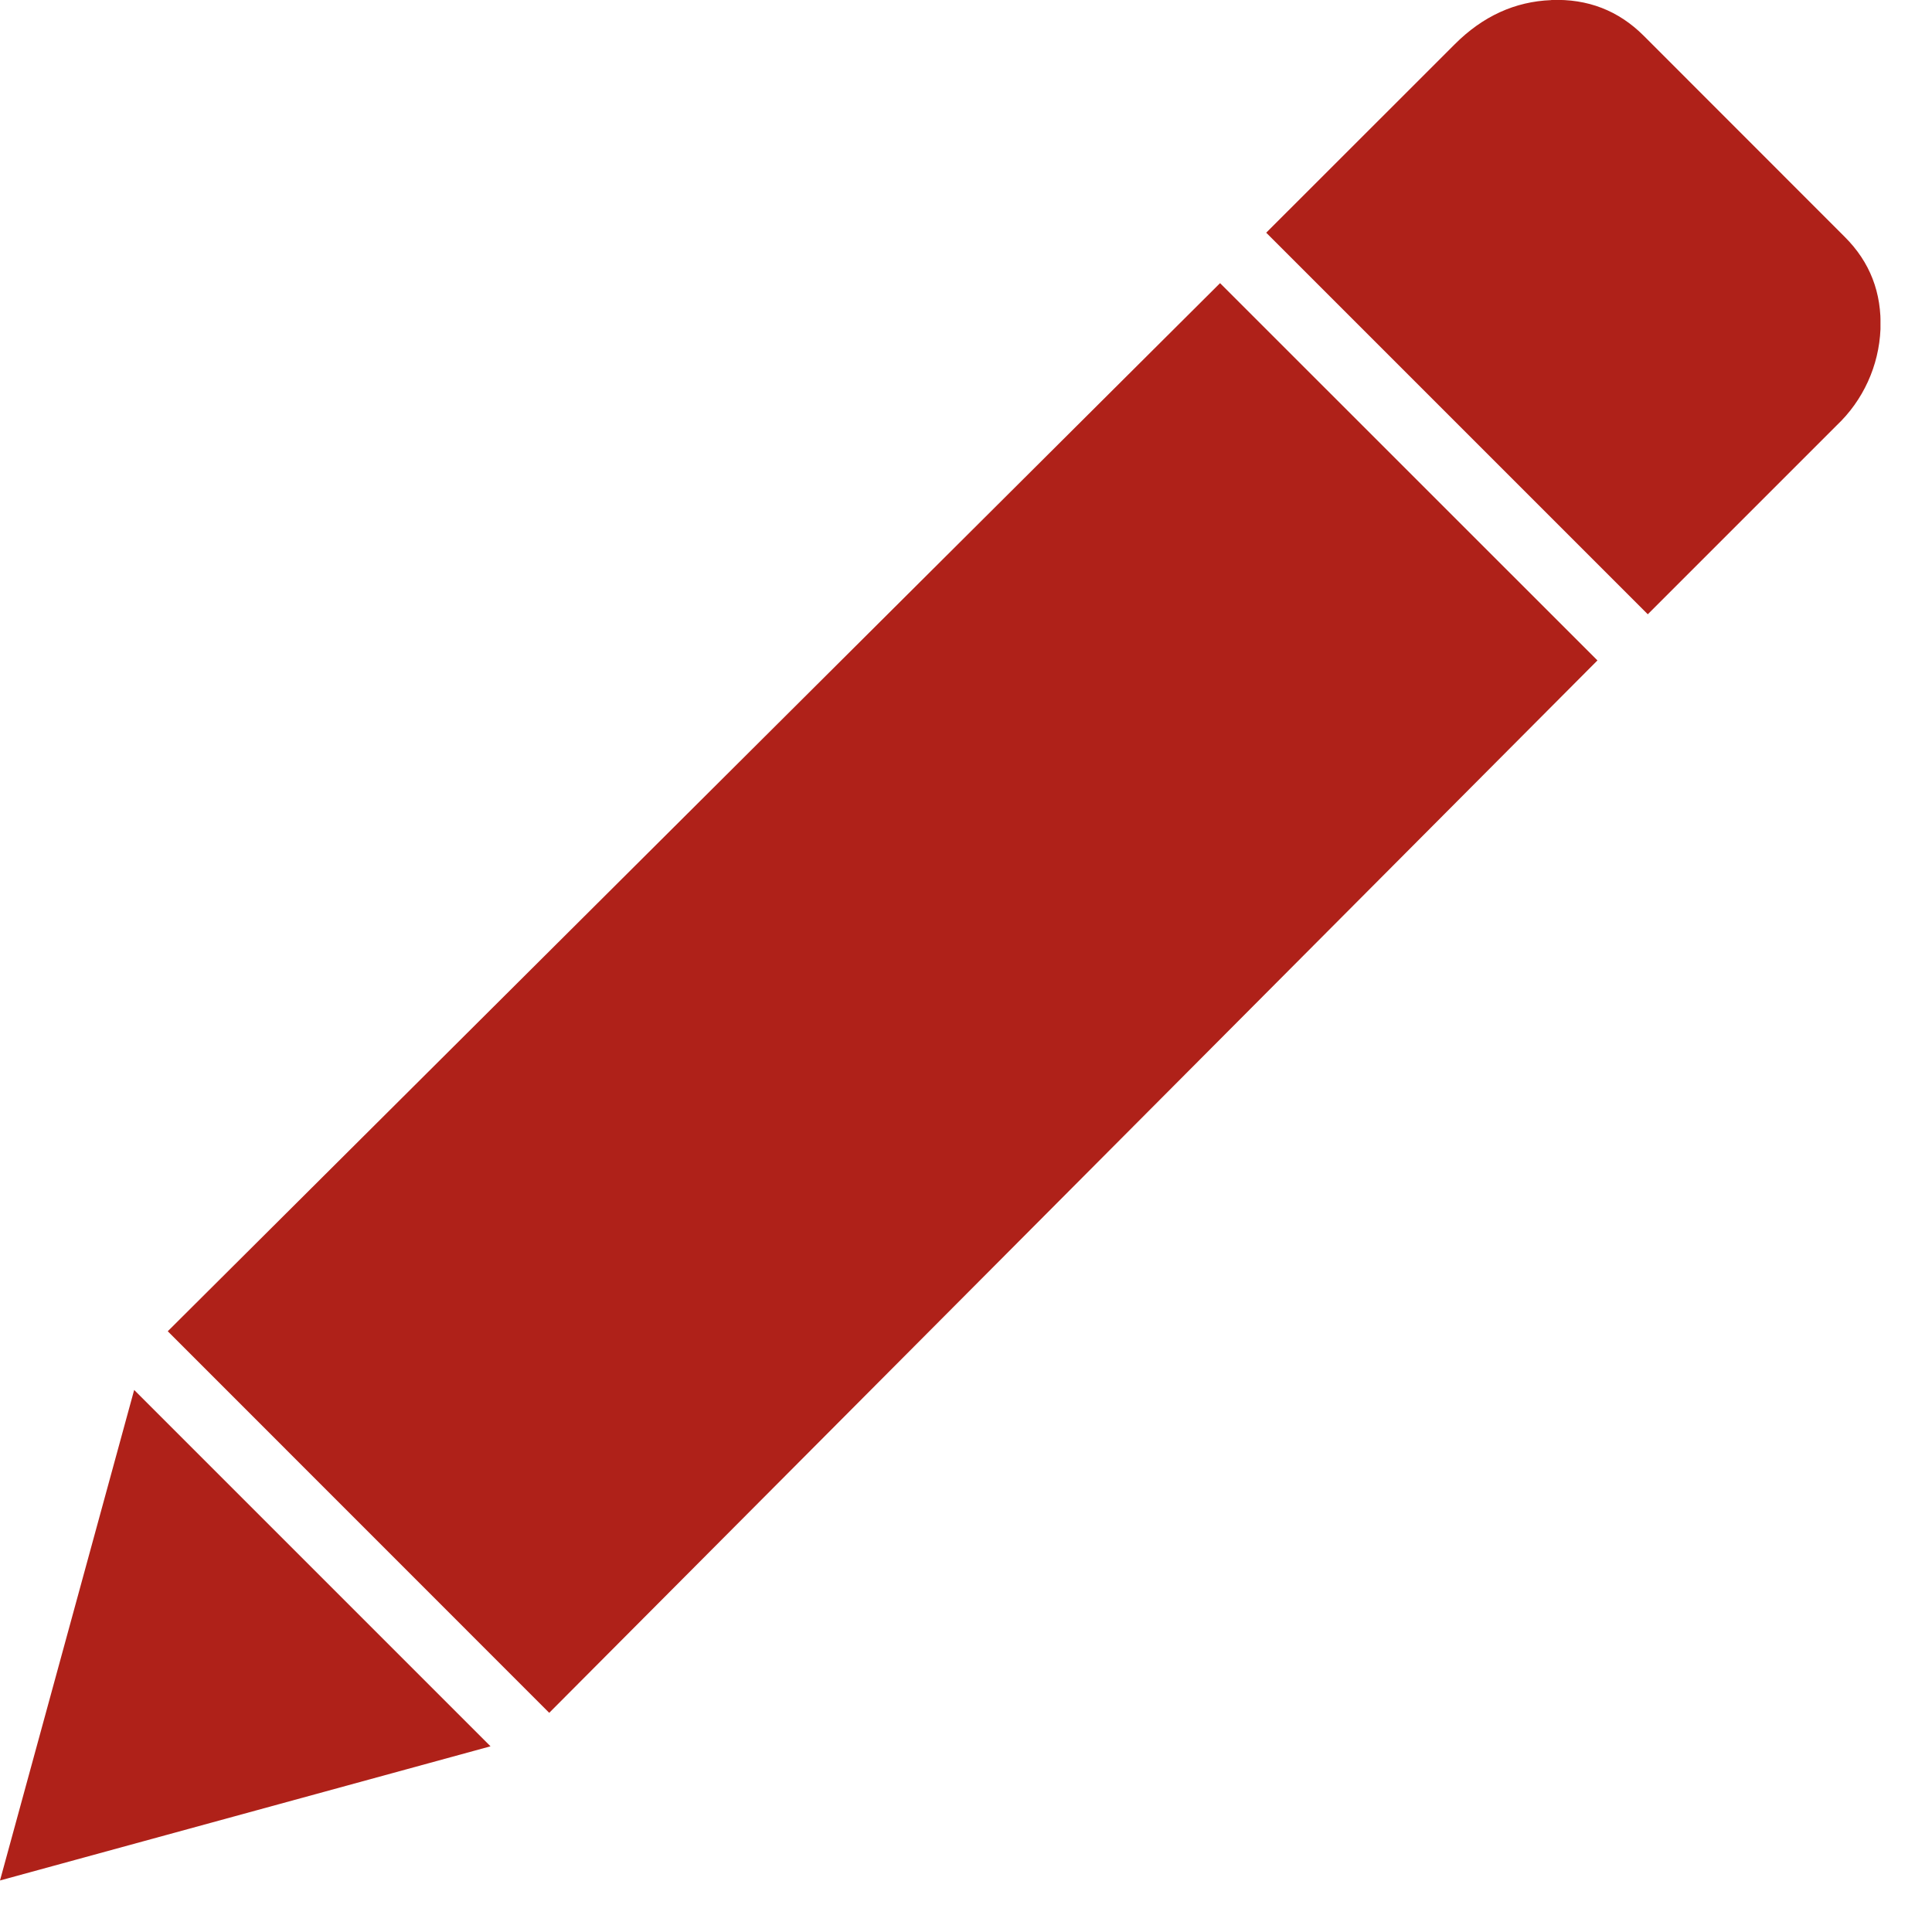 <svg width="18" height="18" viewBox="0 0 18.0 18.0" xmlns="http://www.w3.org/2000/svg"><defs><clipPath id="a"><path d="M1680 0v3886H0V0h1680z"/></clipPath><clipPath id="b"><path d="M1.25 12.95l3.32 3.32L0 17.52l1.25-4.57zM11.367 2.638l3.516 3.515-9.766 9.805-3.554-3.555 9.804-9.765zM14.453 0c.339-.013.625.098.86.332l1.874 1.875c.235.234.346.52.333.86a1.31 1.31 0 0 1-.41.898l-1.758 1.758-3.555-3.555L13.555.411c.26-.26.56-.397.898-.41z"/></clipPath></defs><g clip-path="url(#a)" transform="translate(-1311 -915)"><g clip-path="url(#b)" transform="translate(1311 915)"><path fill="#AF2119" d="M0 0h17.52v17.52H0V0z"/></g></g></svg>